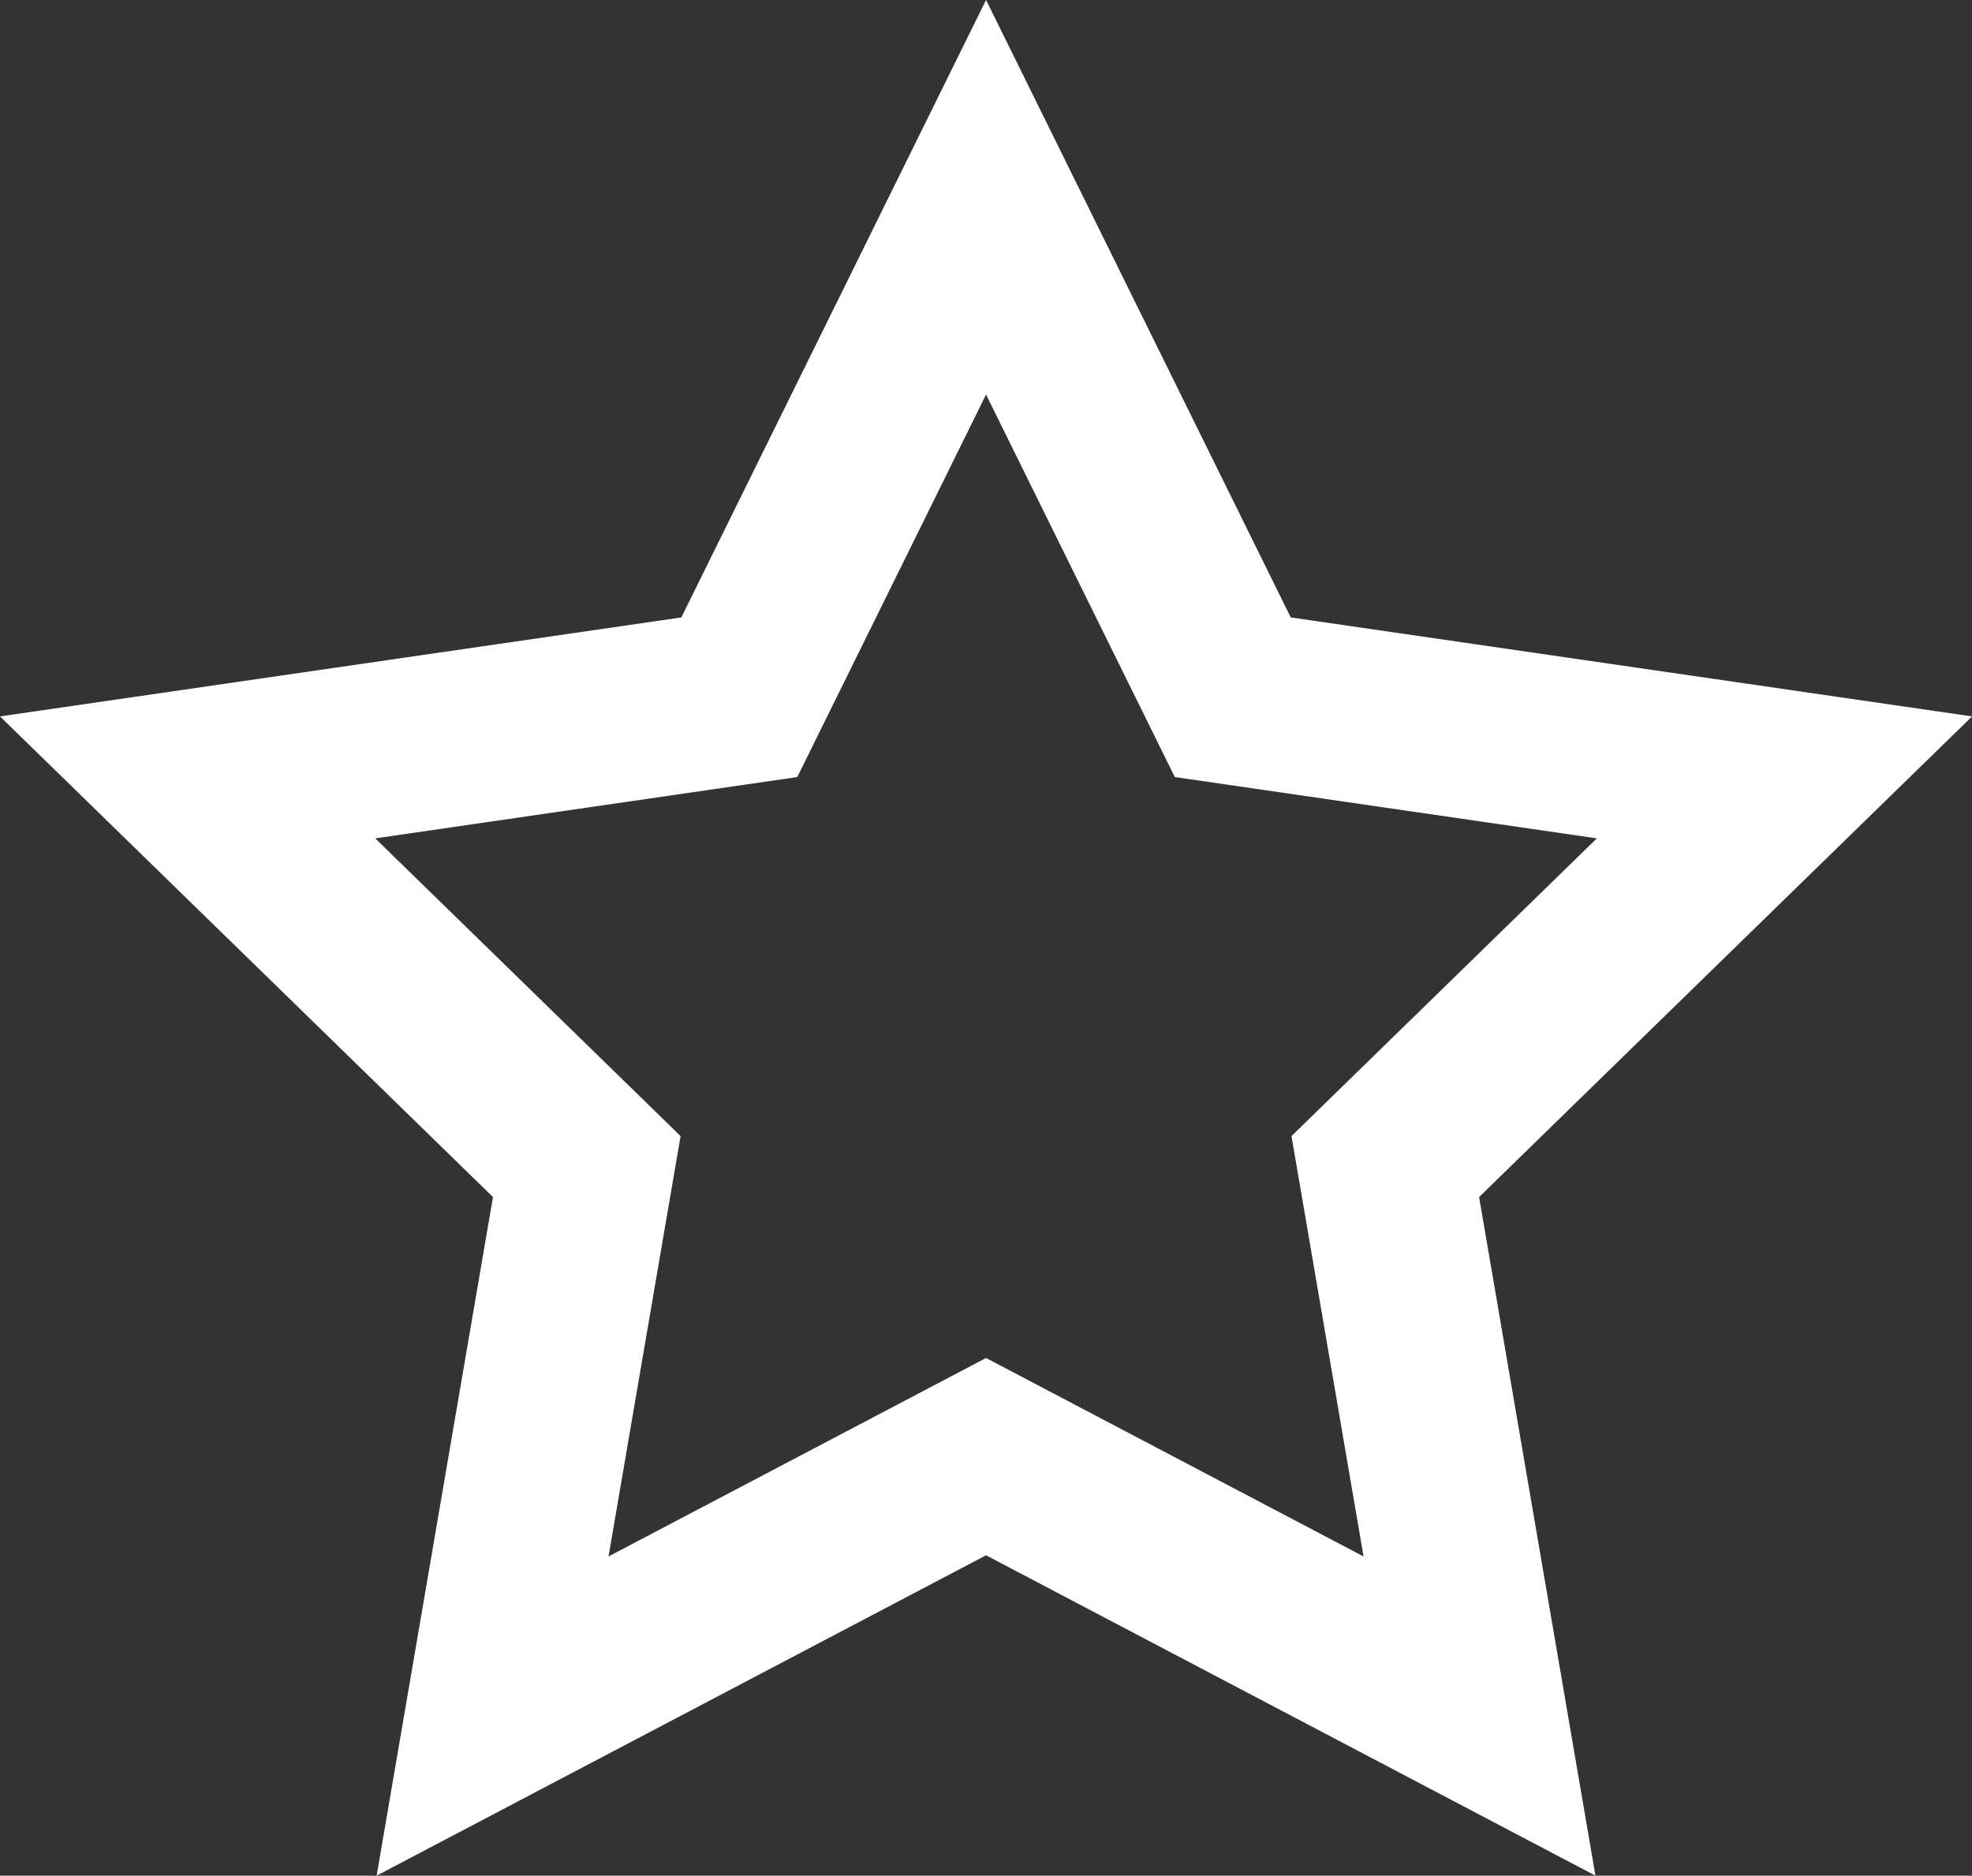<svg xmlns="http://www.w3.org/2000/svg" width="22.587" height="21.481"><rect width="100%" height="100%" fill="#333333" stroke="none"/><path data-name="パス 11511" d="M11.294 2.259l2.826 5.726 6.319.918-4.572 4.457 1.079 6.293-5.652-2.971-5.652 2.971 1.079-6.293-4.572-4.457 6.319-.918z" fill="none" stroke="#fff" stroke-width="2"/></svg>